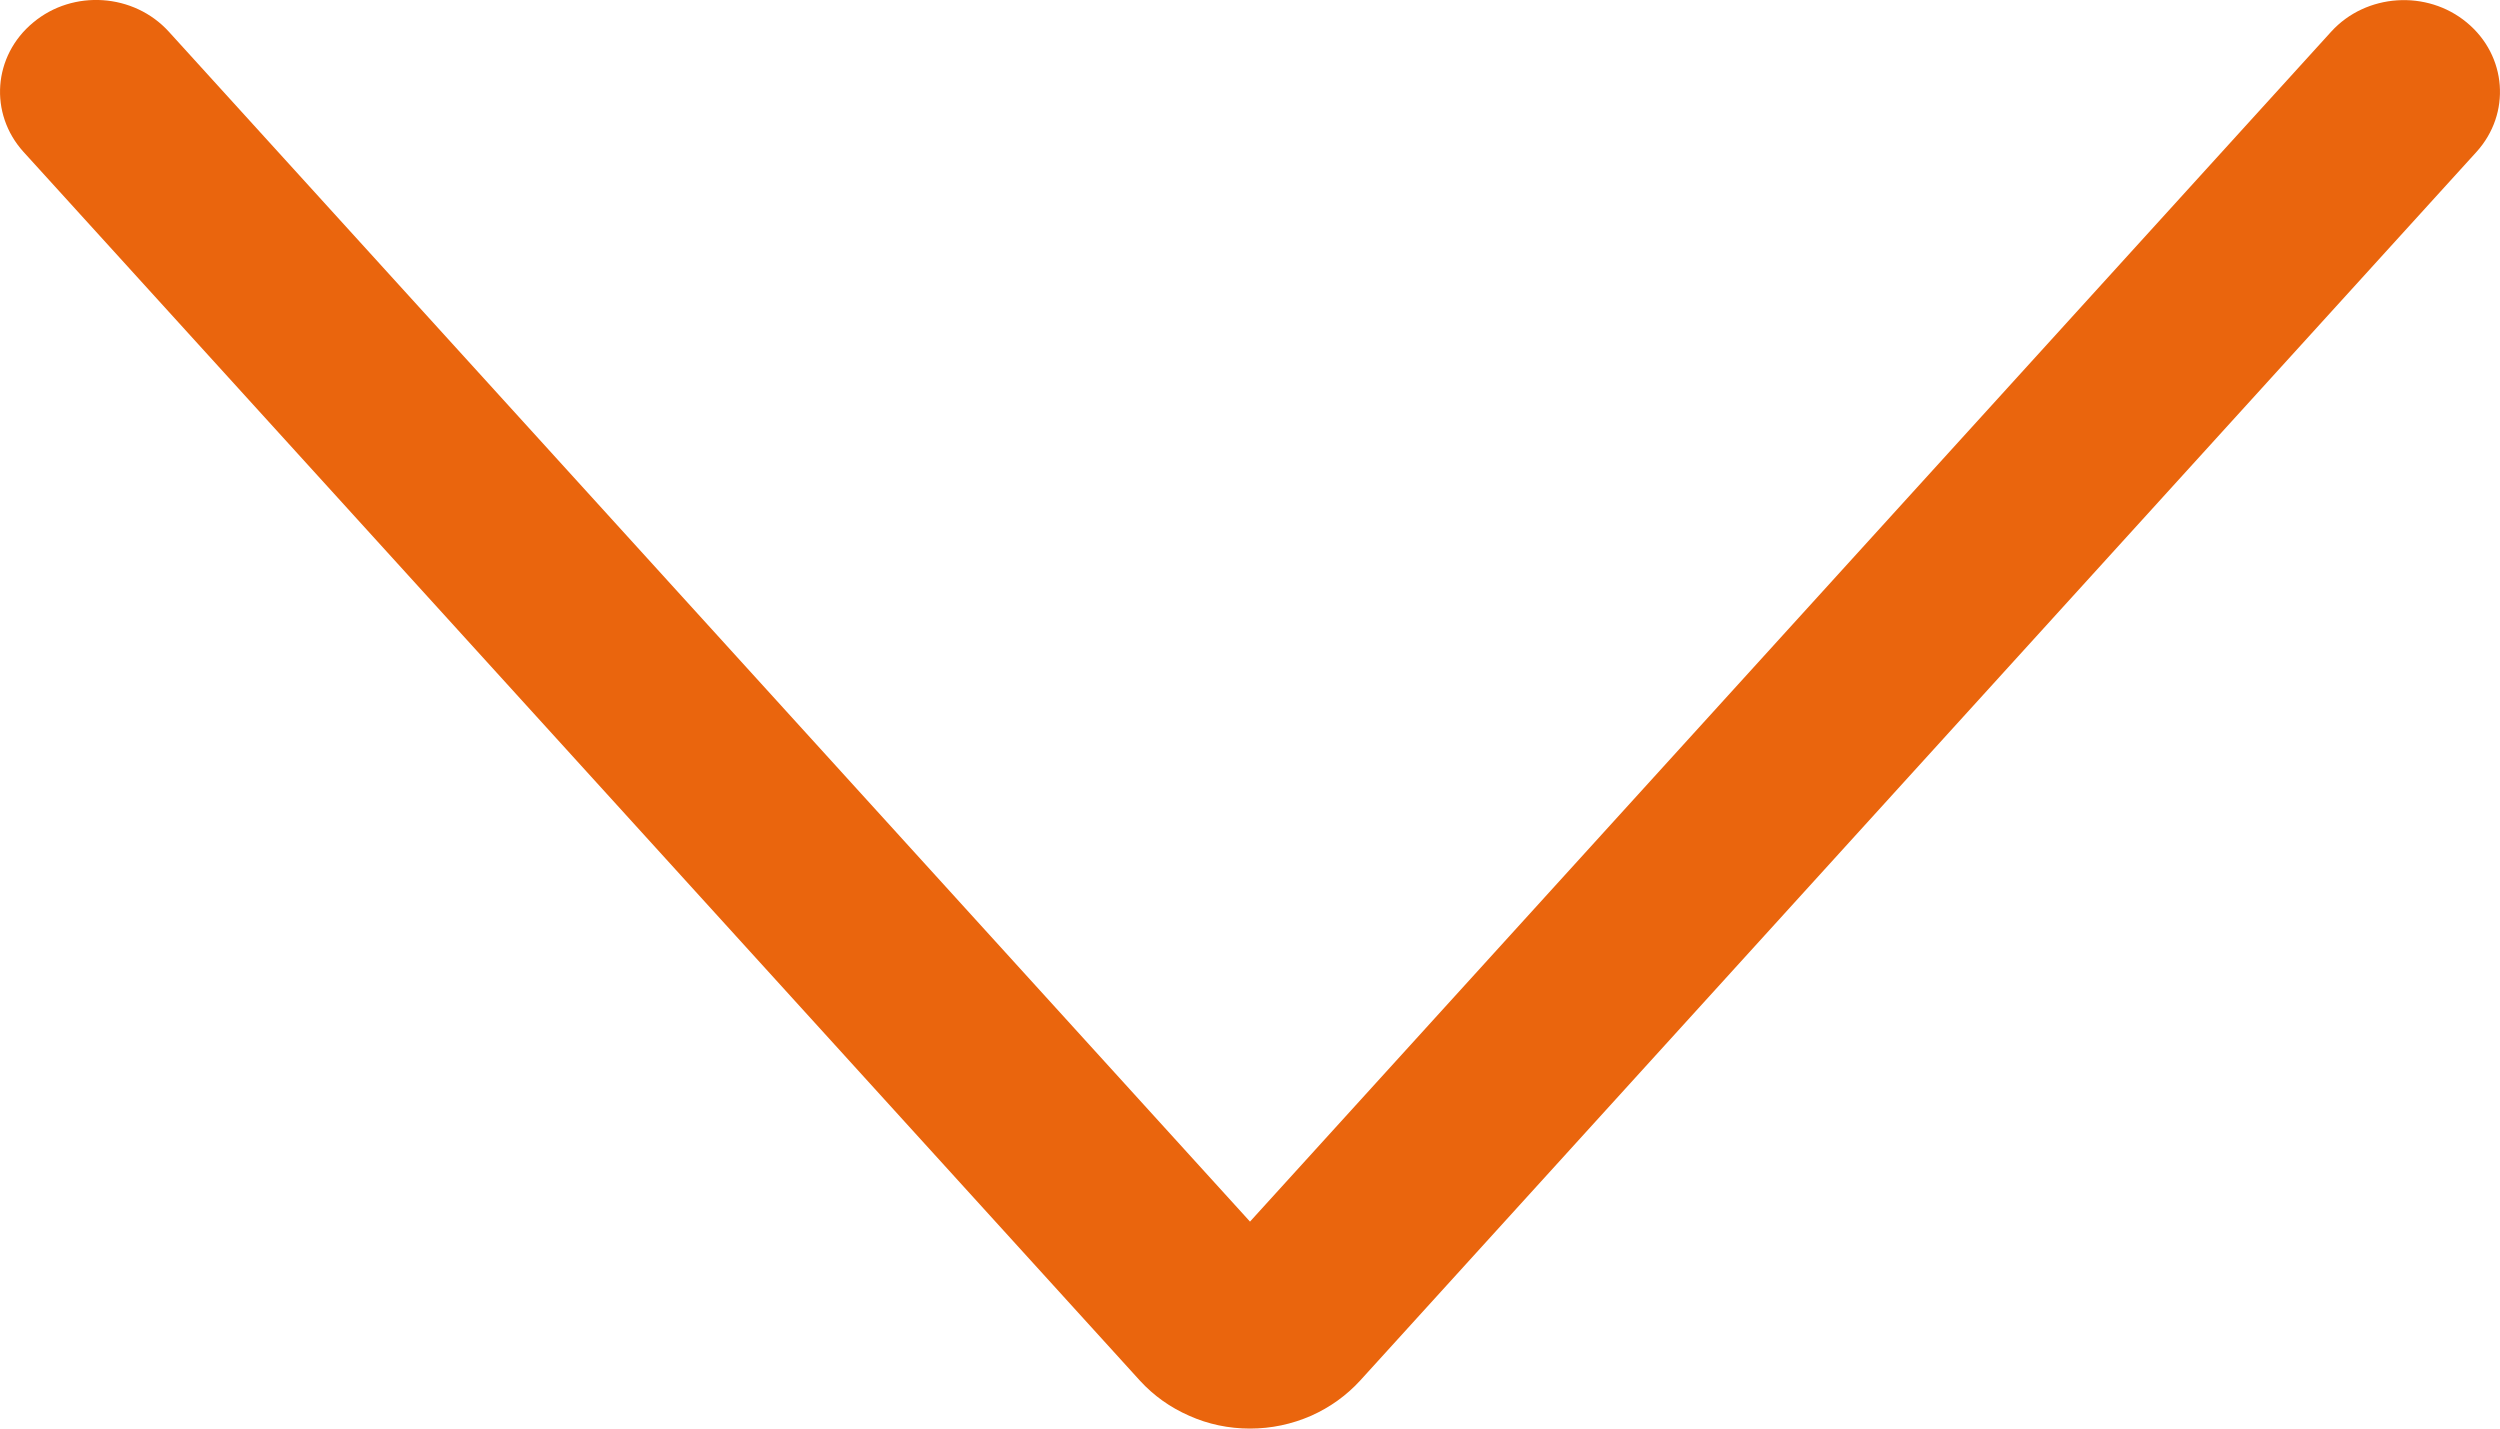 <?xml version="1.0" encoding="UTF-8"?>
<svg width="14px" height="8px" viewBox="0 0 14 8" version="1.1" xmlns="http://www.w3.org/2000/svg" xmlns:xlink="http://www.w3.org/1999/xlink">
    <title>chevrondown-24px</title>
    <g id="Proposal" stroke="none" stroke-width="1" fill="none" fill-rule="evenodd">
        <g id="nn-beheerd-beleggen---explainer-modelportefeuille-02" transform="translate(-346, -549)" fill="#EA650D" fill-rule="nonzero">
            <g id="Group-18" transform="translate(346, 125)">
                <g id="Group-12" transform="translate(0, 416)">
                    <g id="chevrondown-24px" transform="translate(0, 8)">
                        <path d="M13.814,0.126 C13.591,-0.059 13.25,-0.037 13.055,0.177 L7,6.841 L0.945,0.177 C0.75,-0.037 0.41,-0.061 0.186,0.126 C-0.039,0.312 -0.063,0.636 0.132,0.851 L6.384,7.732 C6.46,7.815 6.552,7.881 6.659,7.928 C6.766,7.976 6.881,8 7,8 C7.119,8 7.233,7.976 7.343,7.928 C7.448,7.881 7.54,7.815 7.617,7.731 L13.868,0.851 C14.063,0.636 14.039,0.312 13.814,0.126 Z" id="Path"></path>
                    </g>
                </g>
            </g>
        </g>
    </g>
</svg>